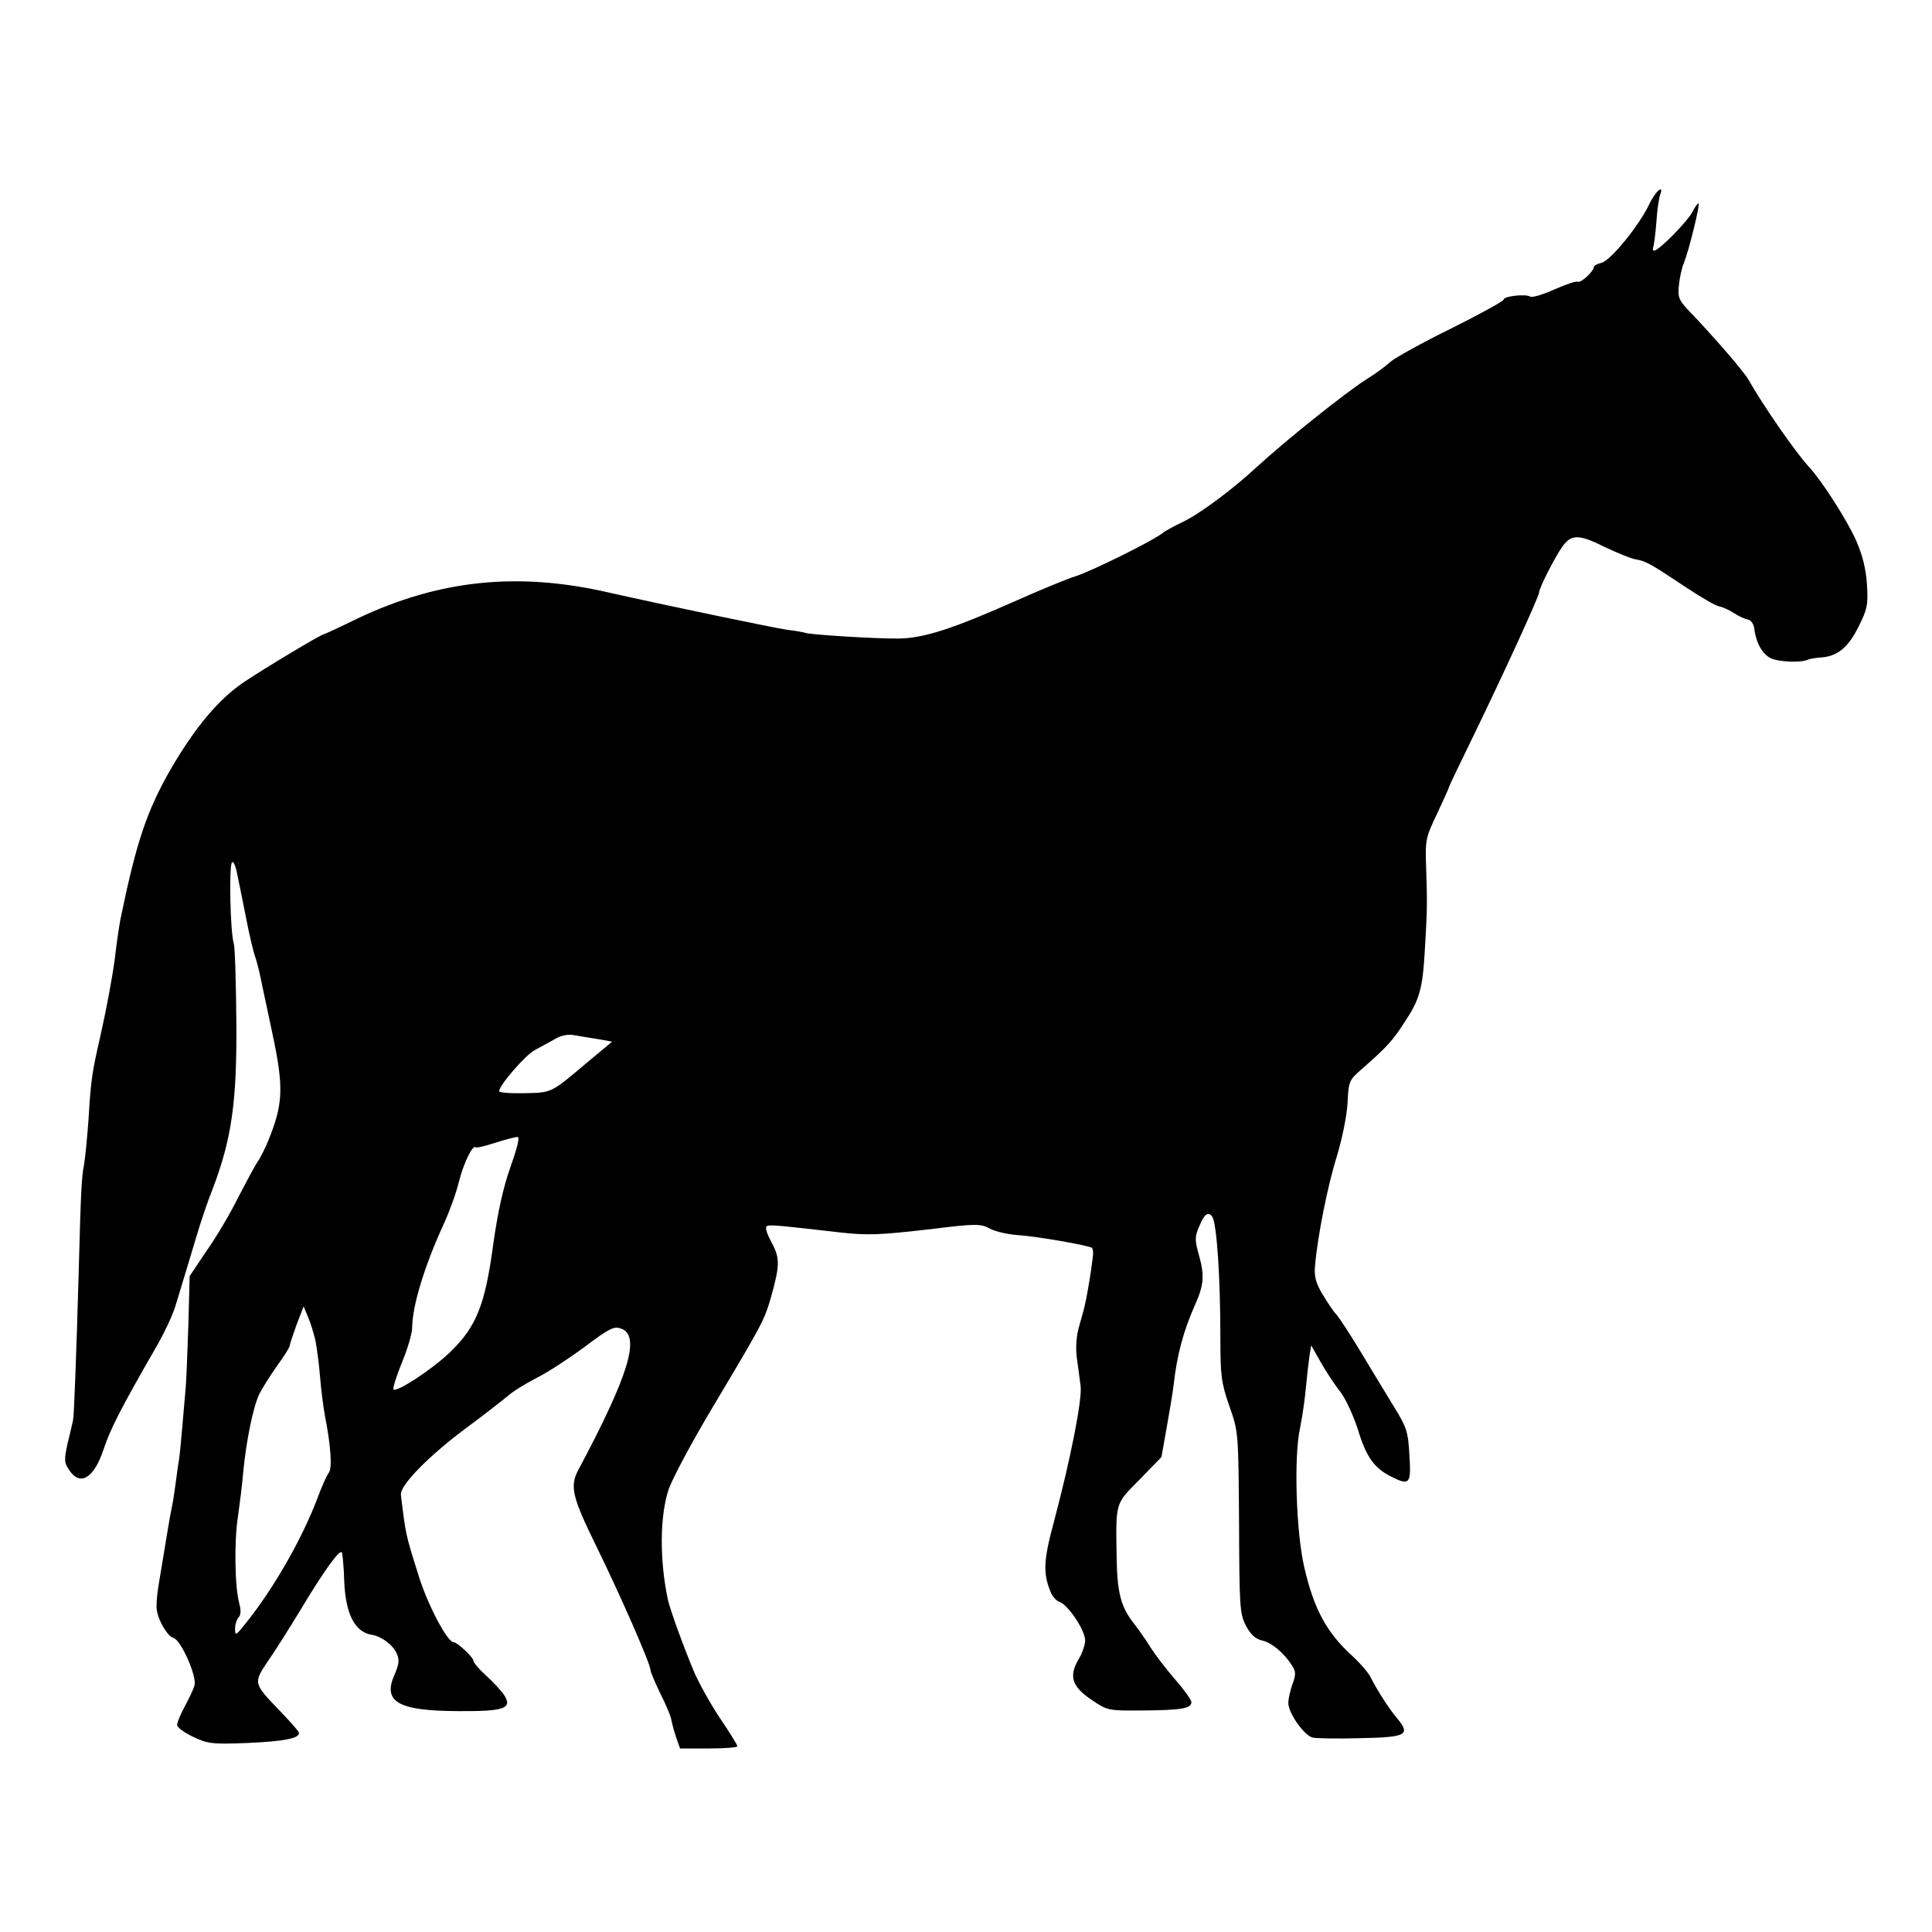 <?xml version="1.0" standalone="no"?>
<!DOCTYPE svg PUBLIC "-//W3C//DTD SVG 20010904//EN"
 "http://www.w3.org/TR/2001/REC-SVG-20010904/DTD/svg10.dtd">
<svg version="1.0" xmlns="http://www.w3.org/2000/svg"
 width="600pt" height="600pt" viewBox="0 0 600 600"
 preserveAspectRatio="xMidYMid meet">
<g transform="translate(0,600) scale(0.1,-0.1)"
fill="#000000" stroke="none">
<path d="M5121 5364 c-31 -65 -119 -173 -147 -180 -13 -3 -24 -9 -24 -13 0
-13 -41 -51 -50 -46 -4 3 -37 -8 -73 -24 -35 -16 -69 -26 -75 -22 -15 9 -82 1
-82 -9 0 -5 -73 -45 -163 -90 -90 -44 -174 -91 -188 -103 -13 -12 -46 -37 -74
-54 -70 -45 -249 -188 -345 -276 -71 -66 -176 -144 -225 -167 -27 -13 -57 -29
-65 -36 -31 -24 -214 -115 -268 -133 -32 -10 -118 -46 -192 -79 -192 -85 -281
-114 -359 -115 -68 -1 -281 12 -291 18 -3 1 -27 6 -55 9 -41 6 -387 78 -555
116 -283 65 -526 39 -778 -80 -57 -28 -105 -50 -107 -50 -8 0 -186 -107 -247
-148 -79 -53 -153 -142 -228 -271 -75 -131 -107 -228 -156 -466 -4 -22 -12
-73 -18 -127 -8 -58 -26 -155 -46 -243 -24 -105 -28 -131 -35 -250 -4 -55 -10
-119 -14 -142 -8 -40 -10 -85 -17 -348 -7 -243 -14 -431 -17 -445 -2 -8 -9
-41 -17 -72 -11 -51 -11 -60 4 -82 34 -53 77 -28 107 61 21 64 53 127 163 318
25 43 53 102 61 130 37 122 44 144 65 215 12 41 35 110 52 152 57 151 74 266
72 513 -1 121 -4 231 -8 245 -11 35 -15 236 -6 251 5 7 12 -10 18 -42 6 -30
19 -92 28 -139 9 -46 21 -96 26 -110 5 -14 13 -45 18 -70 5 -25 21 -99 35
-165 37 -173 35 -223 -13 -340 -9 -22 -24 -52 -34 -66 -9 -14 -35 -63 -58
-107 -22 -45 -65 -119 -96 -163 l-55 -82 -4 -151 c-3 -83 -6 -169 -8 -191 -2
-22 -7 -80 -11 -128 -4 -48 -9 -96 -11 -106 -2 -10 -6 -42 -10 -71 -4 -29 -9
-62 -12 -74 -4 -19 -12 -64 -42 -248 -4 -26 -6 -57 -4 -68 5 -35 34 -82 52
-87 23 -6 73 -119 65 -147 -3 -12 -17 -41 -30 -65 -13 -24 -24 -50 -24 -58 0
-8 23 -24 50 -37 46 -22 61 -23 167 -19 116 5 167 15 161 33 -2 5 -28 35 -59
67 -83 86 -83 86 -35 157 23 33 66 102 96 151 74 124 127 198 132 183 2 -7 6
-47 7 -88 4 -102 33 -159 86 -167 30 -5 65 -31 77 -58 9 -20 7 -33 -6 -64 -39
-86 9 -114 195 -115 146 -1 172 8 144 51 -9 13 -34 40 -56 60 -21 19 -39 40
-39 46 0 10 -50 57 -61 57 -20 0 -82 118 -110 210 -39 124 -39 123 -54 248 -3
29 86 121 208 211 51 38 105 80 122 94 16 15 57 40 90 57 33 16 100 60 149 96
79 59 92 66 115 58 61 -22 25 -143 -133 -439 -27 -51 -19 -84 55 -235 75 -153
169 -367 169 -386 0 -6 14 -38 30 -72 17 -33 33 -71 35 -83 2 -12 9 -37 15
-55 l12 -34 89 0 c49 0 89 3 89 7 0 4 -24 43 -54 87 -30 45 -66 110 -81 145
-33 79 -75 195 -81 224 -26 123 -25 261 3 343 12 34 77 156 146 270 147 247
150 253 171 324 28 100 29 122 2 172 -17 32 -21 48 -13 51 11 4 49 0 222 -20
90 -10 123 -9 295 11 130 16 146 16 175 0 17 -9 57 -18 90 -20 57 -4 212 -31
226 -39 3 -3 5 -15 3 -27 -5 -45 -15 -103 -21 -133 -8 -37 -7 -32 -22 -85 -8
-28 -11 -64 -7 -95 4 -27 9 -68 12 -90 5 -42 -31 -226 -84 -425 -31 -115 -33
-155 -10 -212 5 -15 19 -30 29 -33 26 -9 79 -88 79 -119 0 -14 -9 -41 -21 -60
-30 -52 -20 -84 41 -125 49 -33 50 -34 160 -33 119 1 150 6 150 26 0 7 -23 39
-51 71 -28 32 -62 77 -76 99 -14 23 -38 57 -53 76 -38 49 -50 92 -52 195 -3
183 -6 172 71 250 l68 70 16 90 c9 50 19 110 22 135 10 91 30 166 66 247 28
62 30 92 13 153 -14 50 -14 59 1 93 15 37 28 46 40 28 14 -23 25 -188 25 -377
0 -117 3 -139 28 -211 28 -80 28 -80 30 -361 1 -260 2 -283 21 -320 14 -27 29
-41 48 -46 31 -6 69 -38 94 -76 14 -21 14 -30 3 -60 -7 -19 -13 -46 -13 -58
-1 -30 48 -101 75 -108 11 -3 78 -4 150 -2 144 3 156 10 111 64 -26 31 -58 82
-80 124 -6 14 -33 45 -58 68 -80 73 -119 146 -149 277 -25 112 -32 339 -13
428 7 34 15 89 18 122 3 33 8 77 11 99 l6 38 30 -53 c17 -30 44 -71 61 -92 16
-21 40 -73 54 -116 25 -84 50 -119 100 -145 61 -31 66 -26 60 65 -4 74 -8 86
-52 157 -26 42 -72 119 -103 170 -31 51 -63 100 -72 110 -9 9 -28 38 -43 63
-21 35 -26 55 -23 89 8 91 39 248 68 340 16 53 31 126 33 165 3 66 5 71 42
103 81 71 97 89 134 146 48 72 57 104 64 226 7 117 8 142 4 255 -3 86 -2 93
34 168 20 43 37 80 37 83 0 2 34 73 75 157 91 187 205 435 205 448 0 13 48
107 71 140 28 40 51 41 131 1 40 -19 84 -37 97 -39 32 -5 49 -15 154 -85 48
-32 96 -60 106 -61 10 -2 31 -11 46 -21 15 -10 35 -19 44 -20 9 -2 17 -14 19
-27 5 -45 25 -80 51 -93 24 -12 97 -15 117 -4 5 2 22 5 37 6 52 3 86 30 118
94 28 56 31 69 27 133 -3 48 -14 91 -33 135 -29 65 -105 184 -147 230 -42 45
-146 196 -188 271 -14 25 -110 136 -188 217 -28 30 -32 40 -28 76 2 22 9 55
16 71 15 37 50 179 45 183 -2 2 -11 -10 -19 -26 -15 -29 -97 -113 -117 -120
-5 -2 -7 2 -5 10 3 7 7 42 10 78 2 36 8 73 11 83 15 38 -14 14 -34 -29z
m-3258 -2592 l38 -7 -78 -65 c-114 -96 -108 -93 -195 -95 -43 -1 -78 2 -78 6
0 18 81 112 111 128 19 10 48 26 64 35 21 12 41 15 65 10 19 -3 52 -9 73 -12z
m-277 -394 c-23 -65 -40 -140 -55 -248 -25 -184 -52 -251 -134 -330 -54 -52
-165 -125 -175 -115 -3 3 9 41 26 83 18 43 32 92 32 108 0 68 39 195 100 327
17 37 38 96 46 130 15 58 42 112 51 104 2 -3 30 4 61 14 31 10 62 18 69 18 8
1 0 -32 -21 -91z m-606 -543 c4 -22 11 -72 14 -111 3 -39 10 -93 15 -120 19
-97 23 -164 12 -178 -6 -7 -22 -43 -36 -81 -48 -126 -136 -280 -224 -389 -29
-36 -31 -37 -31 -14 0 13 5 29 11 35 7 7 8 22 2 44 -14 50 -16 195 -4 269 5
36 13 97 16 135 10 104 32 209 51 247 9 18 34 57 55 87 22 30 39 58 39 62 0 5
10 34 21 65 l22 57 14 -34 c8 -18 18 -52 23 -74z"/>
</g>
</svg>

